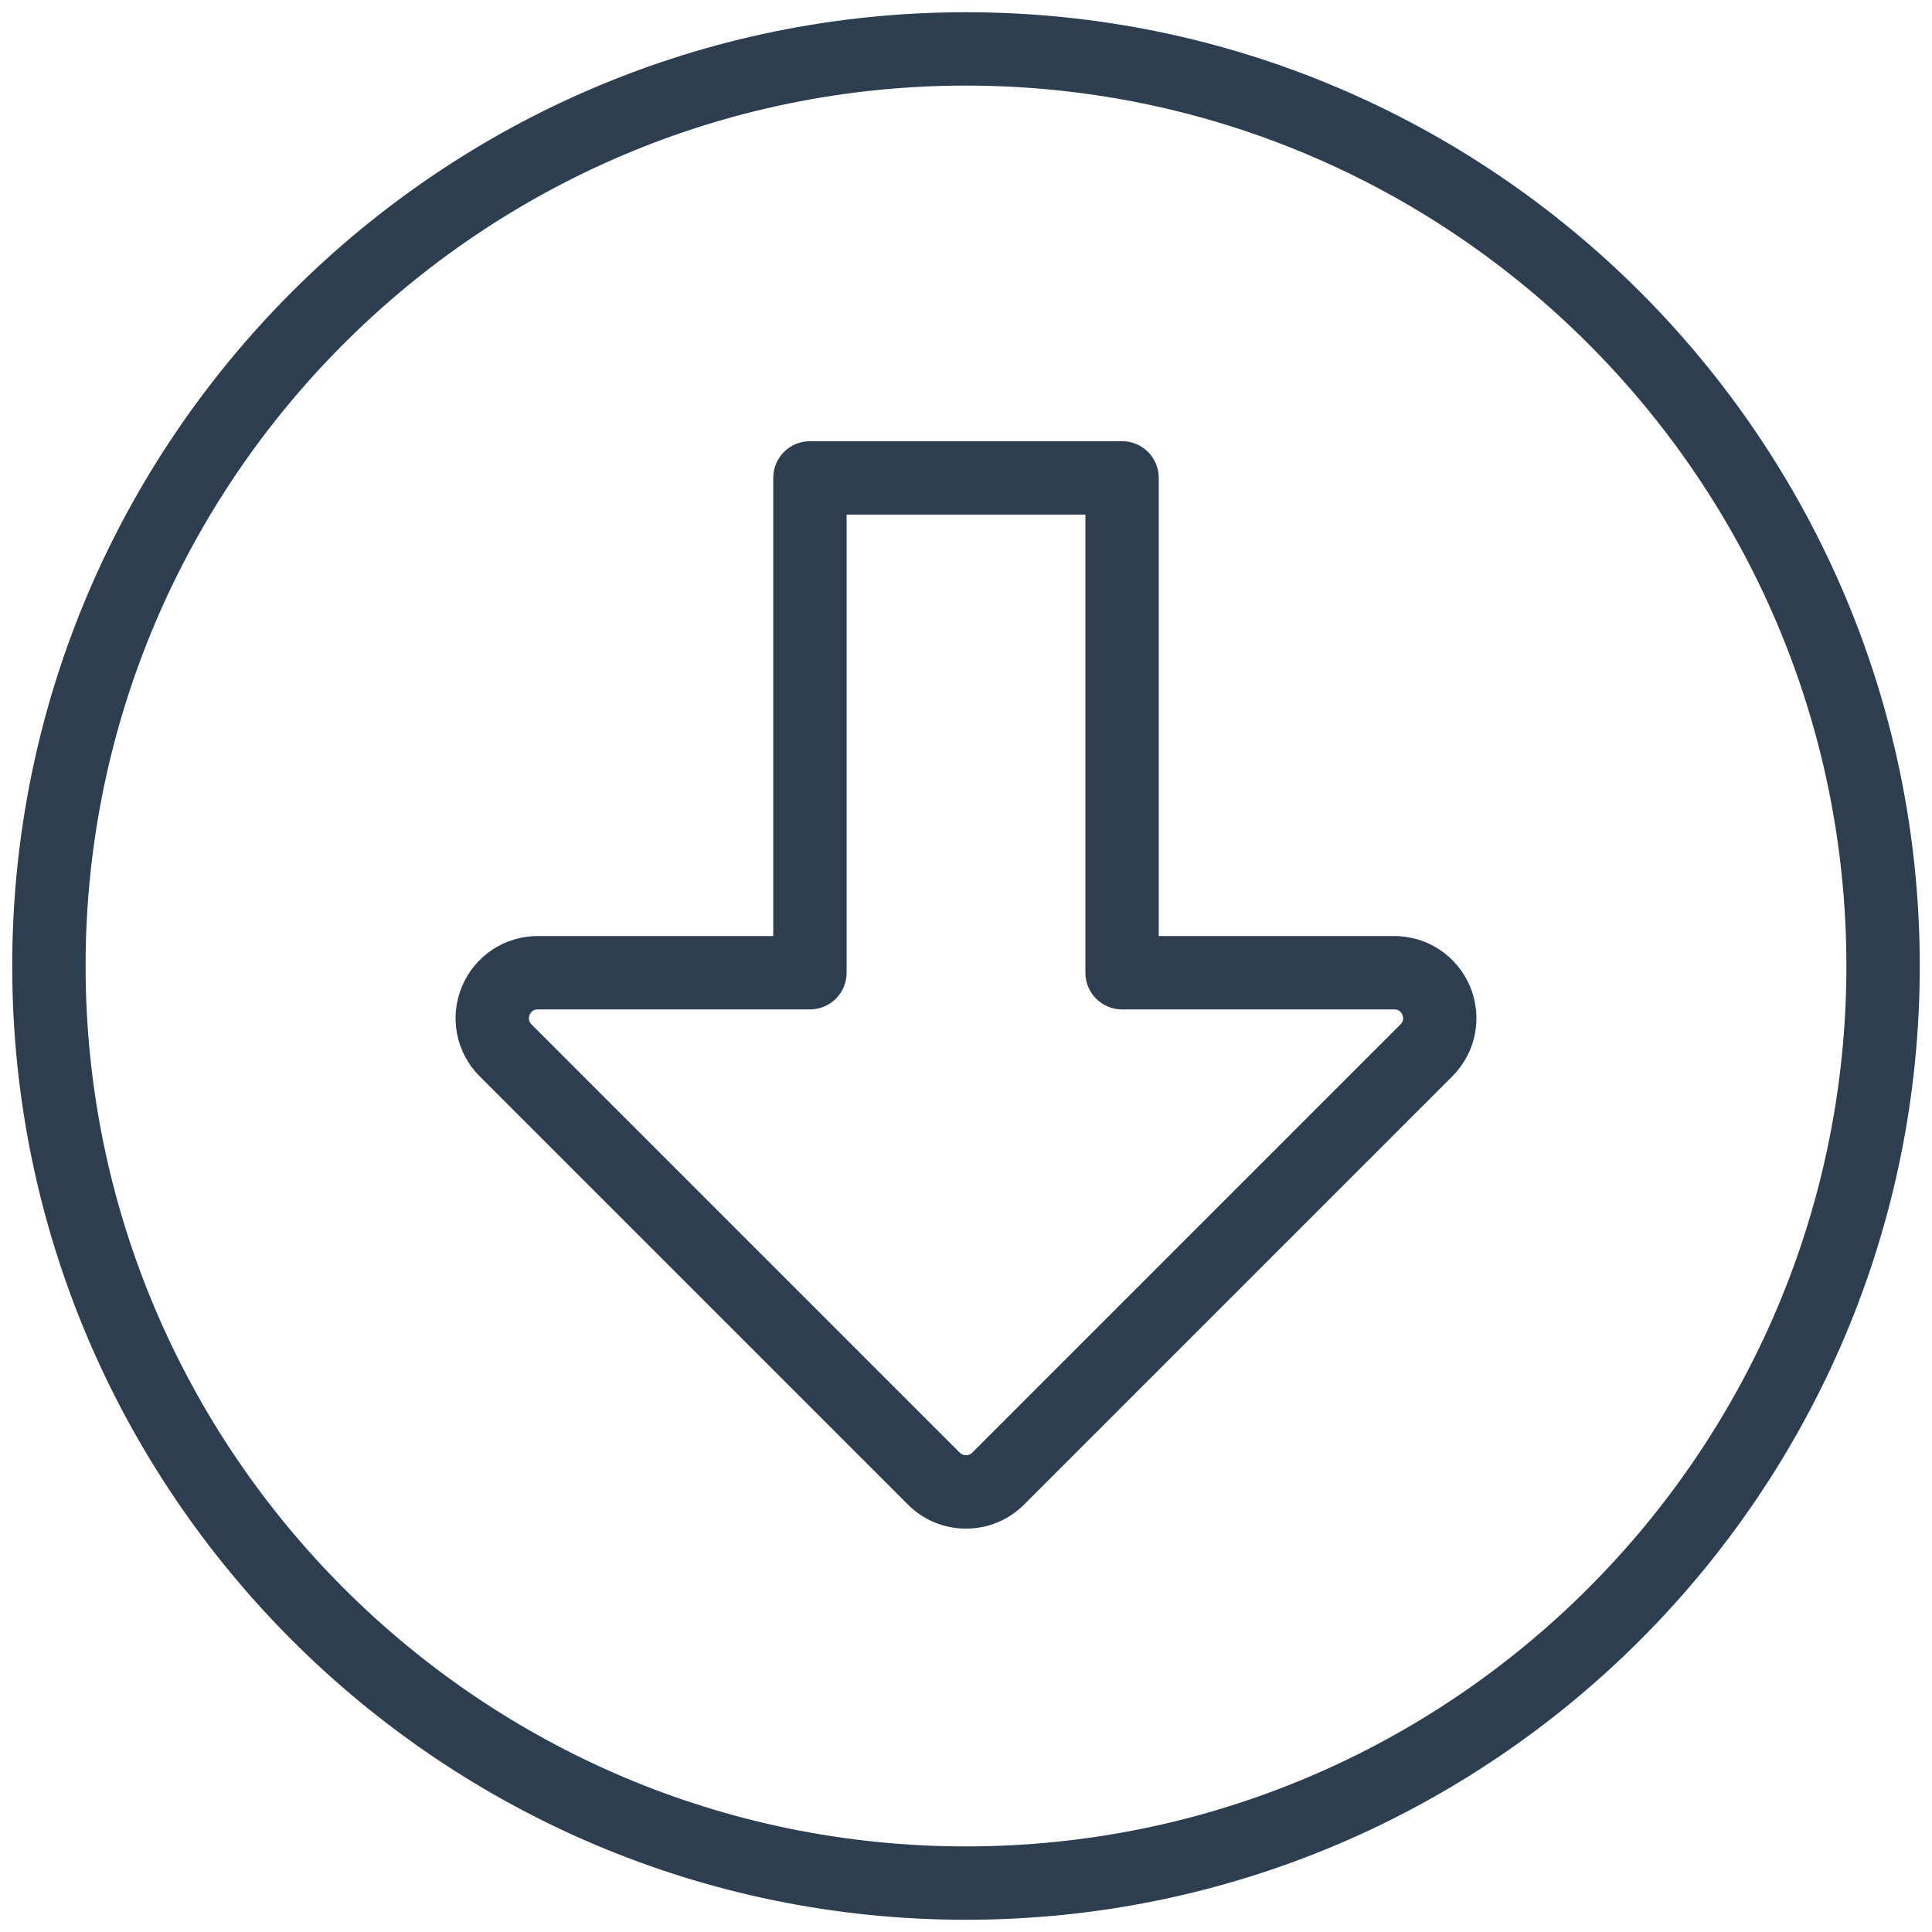 <?xml version="1.0" encoding="utf-8"?>
<!-- Generator: Adobe Illustrator 24.2.3, SVG Export Plug-In . SVG Version: 6.00 Build 0)  -->
<svg version="1.1" id="Layer_1" xmlns="http://www.w3.org/2000/svg" xmlns:xlink="http://www.w3.org/1999/xlink" x="0px" y="0px"
	 viewBox="0 0 158 158" style="enable-background:new 0 0 158 158;" xml:space="preserve">
<style type="text/css">
	.st0{fill:#2D3E50;}
</style>
<g>
	<path class="st0" d="M79,1C35.99,1,1,35.99,1,79s34.99,78,78,78s78-34.99,78-78S122.01,1,79,1z M79,151c-39.701,0-72-32.299-72-72
		S39.299,7,79,7s72,32.299,72,72S118.701,151,79,151z"/>
	<path class="st0" d="M114.021,76.551H94.764v-37.47c0-1.657-1.343-3-3-3H66.236c-1.657,0-3,1.343-3,3v37.47H43.979
		c-2.728,0-5.165,1.628-6.209,4.148c-1.043,2.52-0.472,5.394,1.457,7.322l35.021,35.021c1.27,1.27,2.957,1.969,4.752,1.969
		s3.482-0.699,4.751-1.969l35.021-35.021c1.929-1.928,2.501-4.802,1.458-7.322C119.187,78.18,116.749,76.551,114.021,76.551z
		 M114.53,83.778L114.53,83.778l-35.022,35.022c-0.174,0.175-0.372,0.211-0.508,0.211s-0.335-0.037-0.51-0.211L43.469,83.779
		c-0.226-0.226-0.277-0.489-0.155-0.784s0.346-0.444,0.665-0.444h22.258c1.657,0,3-1.343,3-3v-37.47h19.527v37.47
		c0,1.657,1.343,3,3,3h22.258c0.319,0,0.543,0.149,0.665,0.444C114.809,83.289,114.756,83.553,114.53,83.778z"/>
</g>
</svg>
